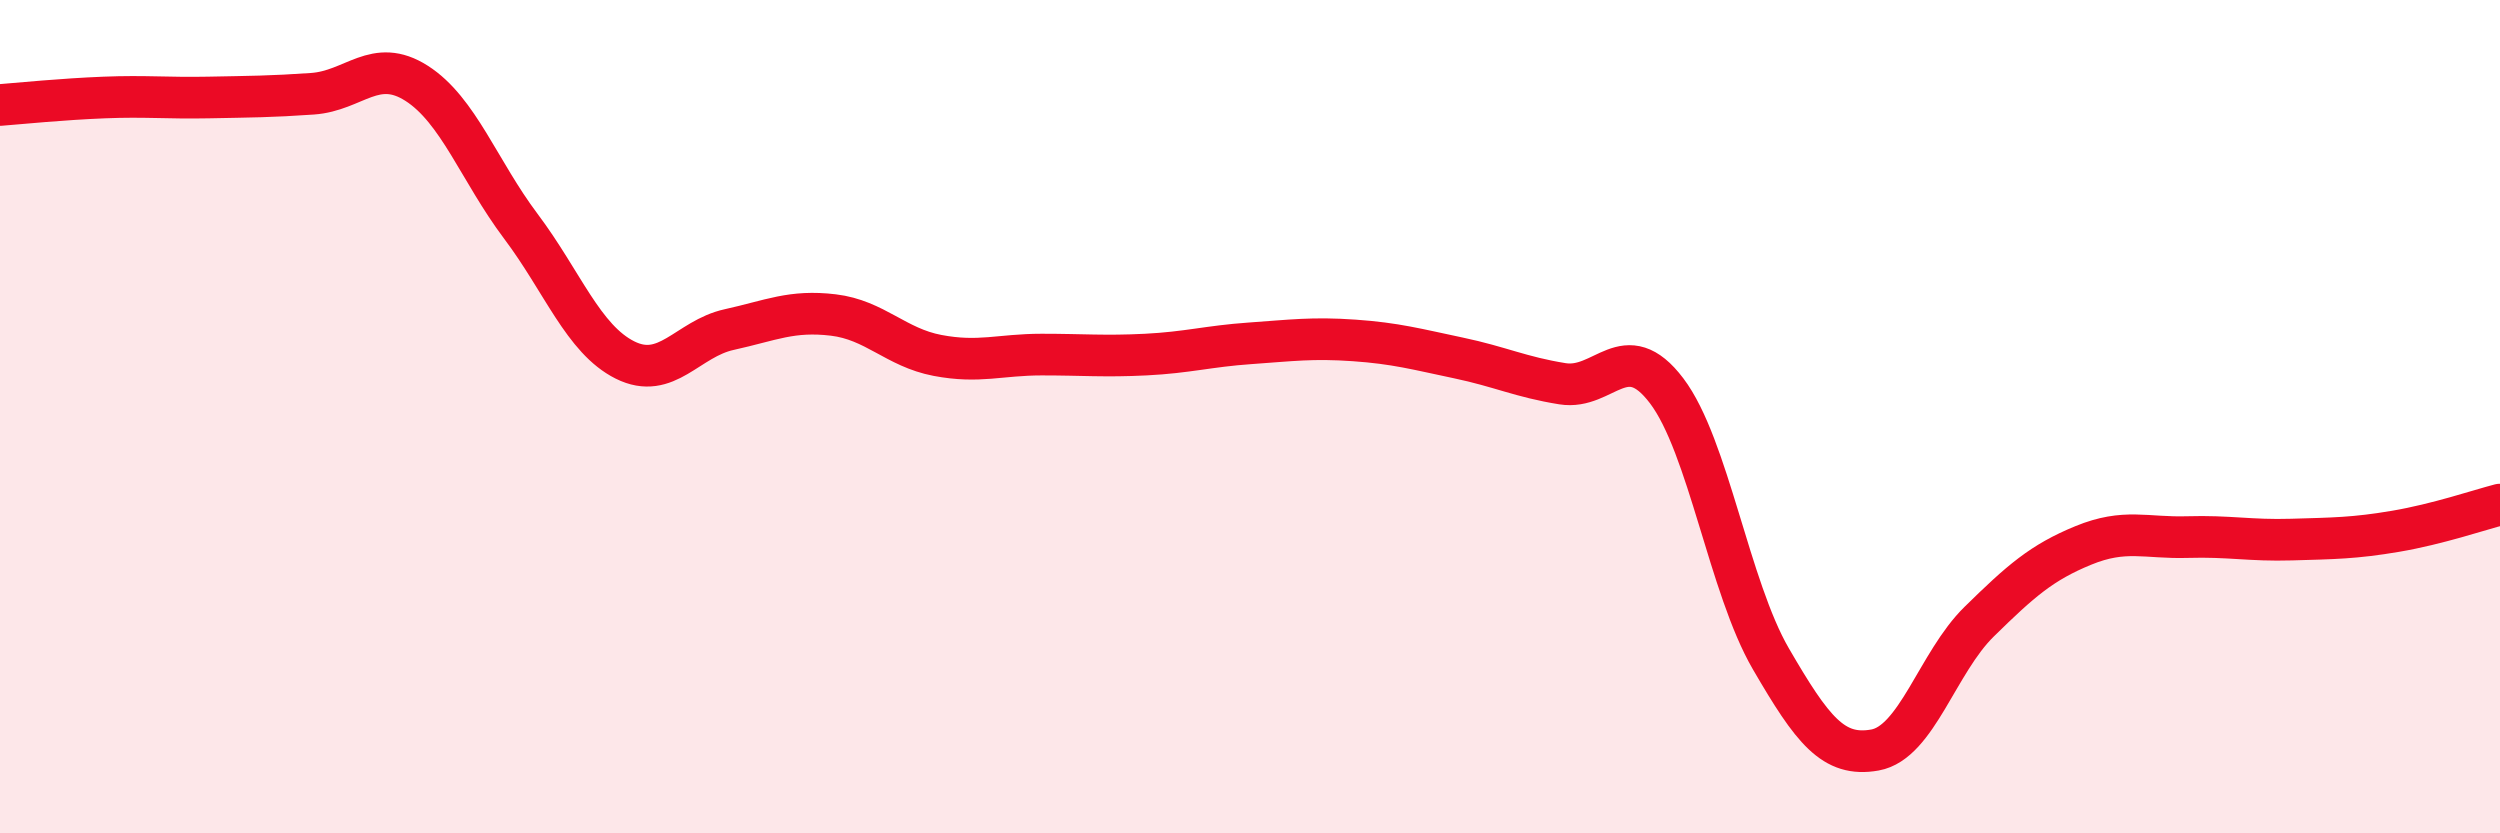 
    <svg width="60" height="20" viewBox="0 0 60 20" xmlns="http://www.w3.org/2000/svg">
      <path
        d="M 0,2.52 C 0.5,2.48 1.5,2.38 2.5,2.34 C 3.5,2.3 4,2.36 5,2.34 C 6,2.32 6.5,2.32 7.5,2.25 C 8.5,2.18 9,1.36 10,2 C 11,2.64 11.5,4.1 12.5,5.43 C 13.5,6.76 14,8.14 15,8.64 C 16,9.14 16.5,8.13 17.5,7.91 C 18.5,7.69 19,7.44 20,7.56 C 21,7.68 21.5,8.34 22.5,8.53 C 23.5,8.72 24,8.51 25,8.51 C 26,8.51 26.5,8.56 27.5,8.51 C 28.5,8.46 29,8.31 30,8.24 C 31,8.17 31.5,8.1 32.5,8.17 C 33.5,8.24 34,8.38 35,8.59 C 36,8.8 36.5,9.05 37.5,9.21 C 38.5,9.37 39,8.06 40,9.38 C 41,10.7 41.5,14.09 42.5,15.81 C 43.5,17.53 44,18.18 45,18 C 46,17.82 46.5,15.9 47.5,14.92 C 48.5,13.94 49,13.5 50,13.09 C 51,12.68 51.5,12.92 52.5,12.89 C 53.5,12.86 54,12.98 55,12.95 C 56,12.92 56.5,12.92 57.5,12.75 C 58.5,12.58 59.5,12.24 60,12.11L60 20L0 20Z"
        fill="#EB0A25"
        opacity="0.1"
        stroke-linecap="round"
        stroke-linejoin="round"
      />
      <path
        d="M 0,2.52 C 0.5,2.48 1.5,2.38 2.5,2.34 C 3.5,2.3 4,2.36 5,2.34 C 6,2.32 6.5,2.32 7.5,2.25 C 8.5,2.18 9,1.36 10,2 C 11,2.64 11.5,4.1 12.5,5.43 C 13.5,6.76 14,8.14 15,8.64 C 16,9.14 16.5,8.13 17.5,7.91 C 18.5,7.69 19,7.44 20,7.56 C 21,7.68 21.5,8.34 22.5,8.53 C 23.5,8.72 24,8.51 25,8.51 C 26,8.51 26.5,8.56 27.5,8.51 C 28.5,8.46 29,8.31 30,8.24 C 31,8.17 31.5,8.1 32.5,8.17 C 33.5,8.24 34,8.38 35,8.59 C 36,8.8 36.5,9.05 37.5,9.21 C 38.5,9.37 39,8.06 40,9.38 C 41,10.7 41.5,14.09 42.5,15.81 C 43.5,17.53 44,18.18 45,18 C 46,17.82 46.5,15.9 47.5,14.92 C 48.5,13.94 49,13.5 50,13.09 C 51,12.68 51.5,12.92 52.5,12.89 C 53.5,12.86 54,12.98 55,12.95 C 56,12.92 56.5,12.92 57.5,12.75 C 58.5,12.58 59.5,12.24 60,12.11"
        stroke="#EB0A25"
        stroke-width="1"
        fill="none"
        stroke-linecap="round"
        stroke-linejoin="round"
      />
    </svg>
  